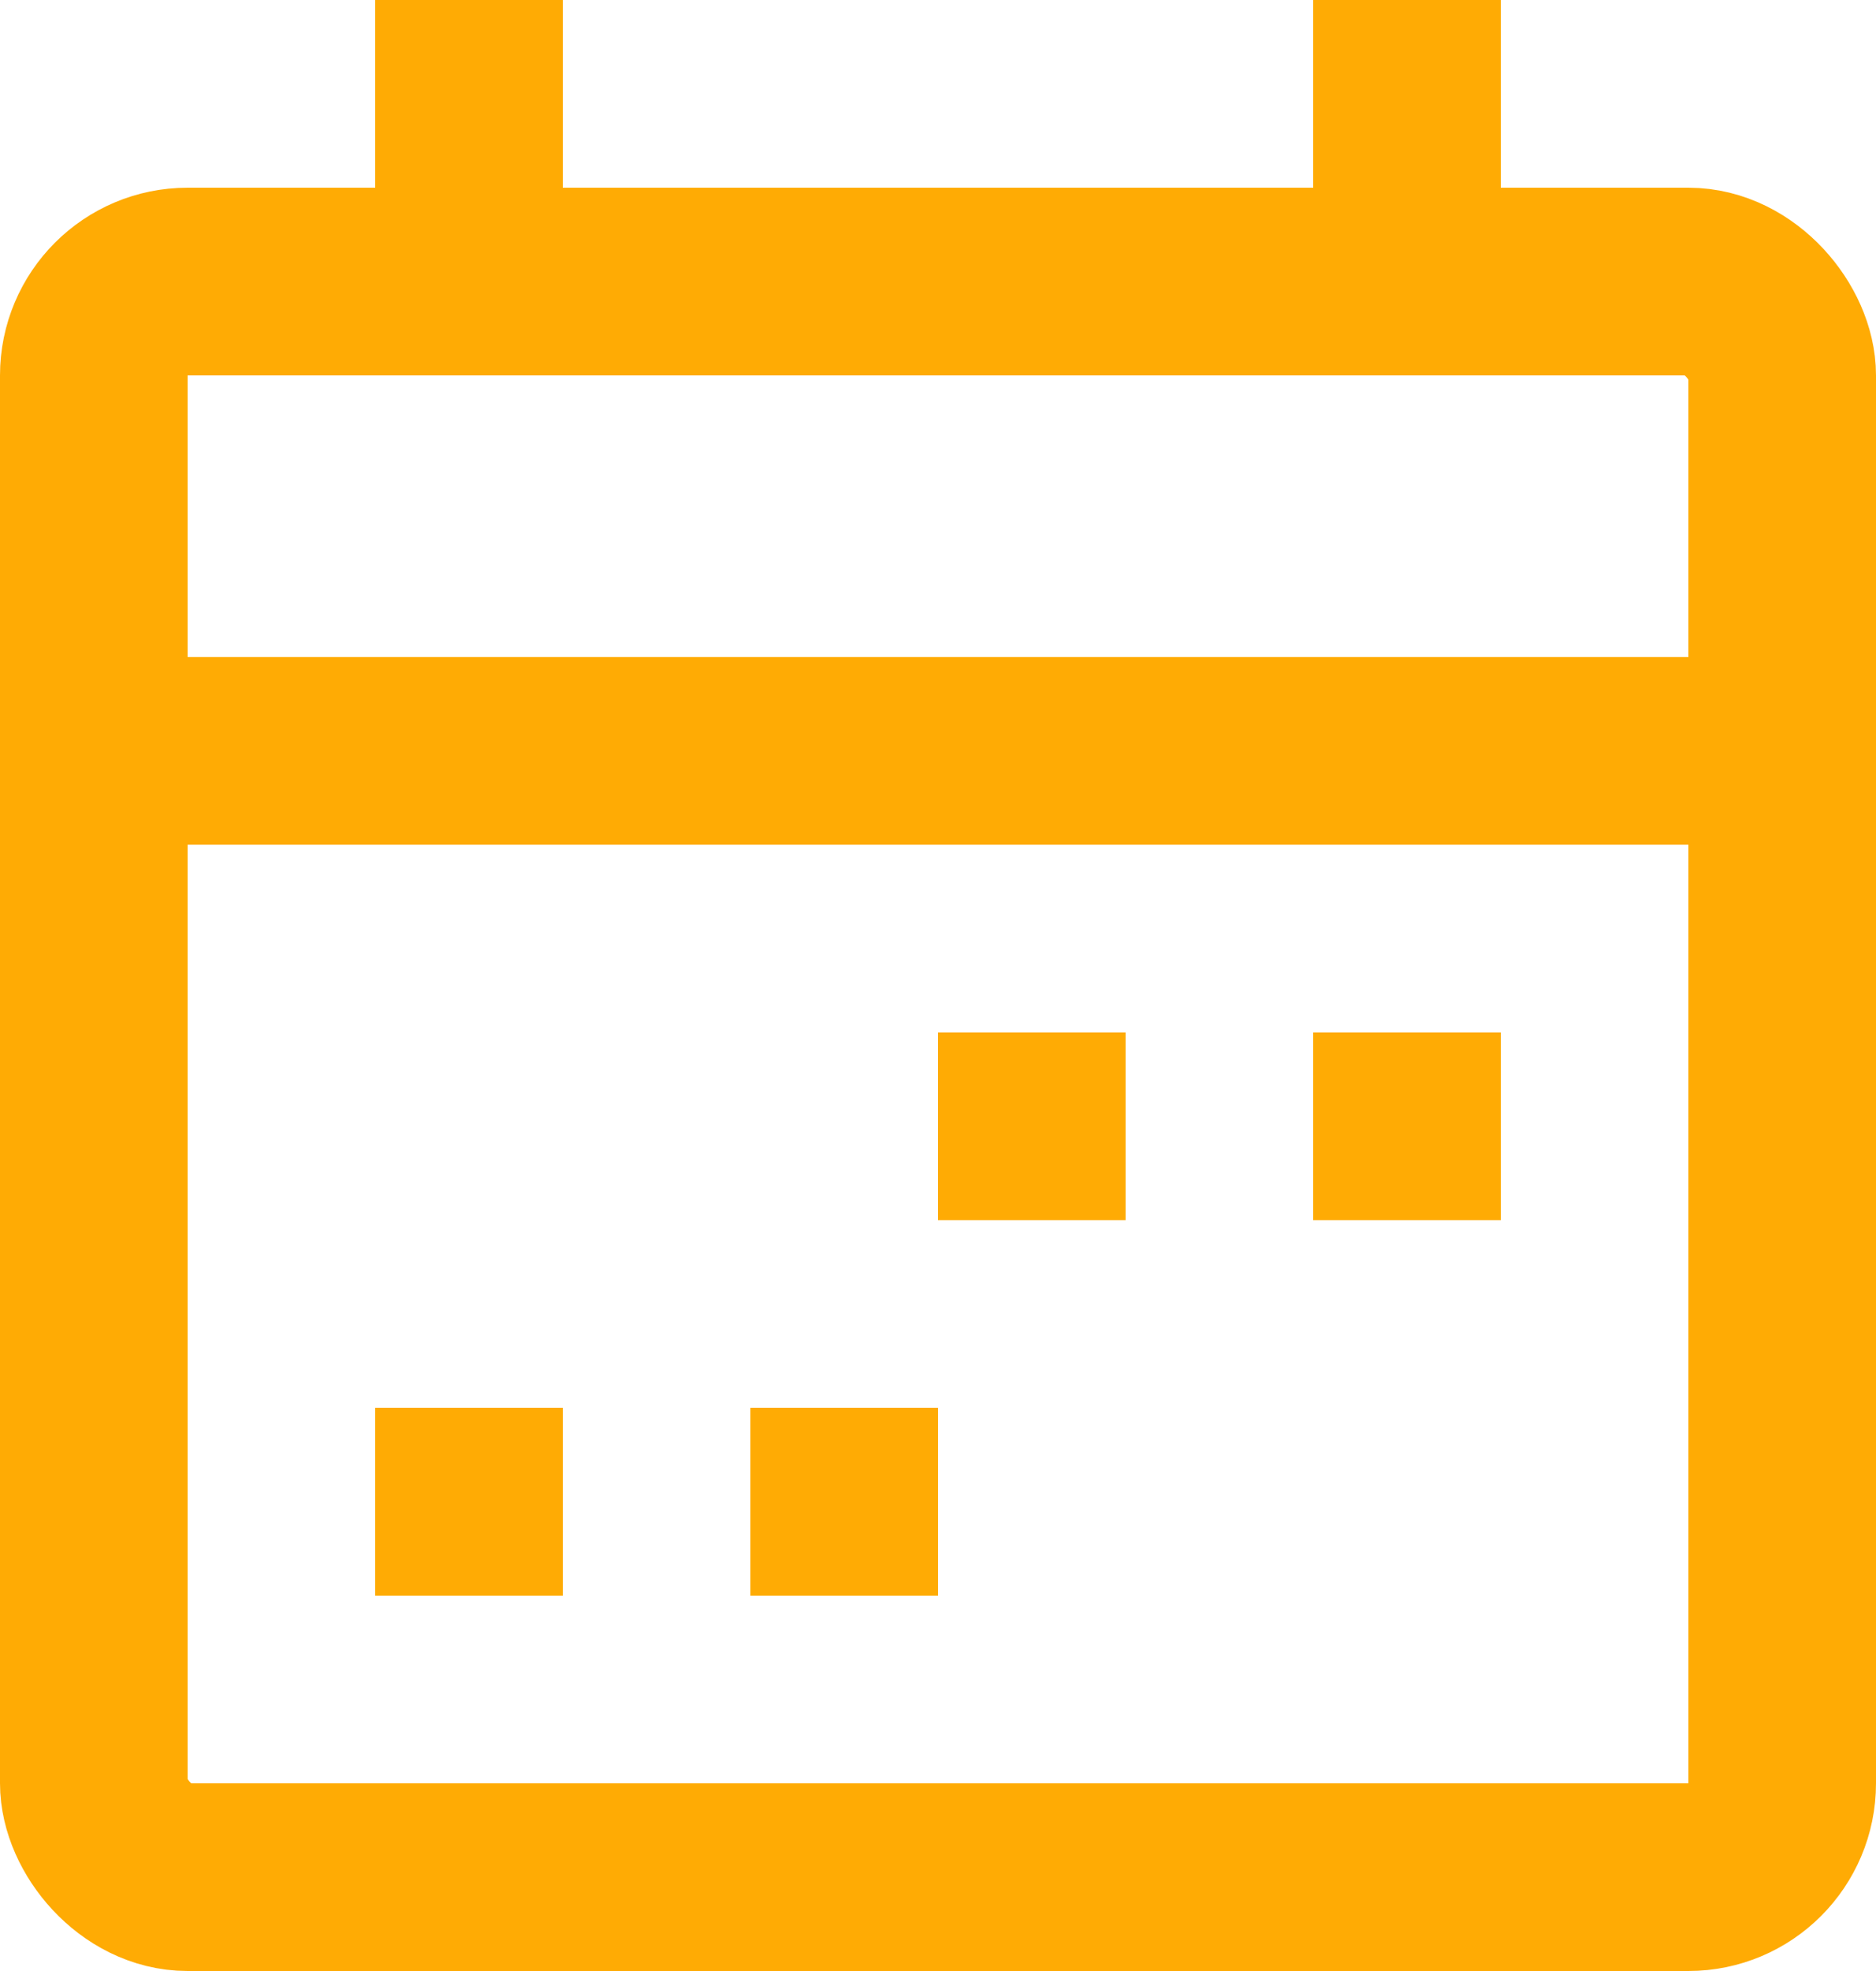 <svg xmlns="http://www.w3.org/2000/svg" width="20" height="21" fill="none"><rect width="18" height="17" x="1" y="3" stroke="#ffab04" stroke-width="2" rx="1"/><rect width="17" height="1" x="0.5" y="7.5" stroke="#ffab04"/><rect width="3" height="1" x="4.5" y="3.5" stroke="#ffab04" transform="rotate(-90 4.5 3.5)"/><rect width="1" height="1" x="14.5" y="12.5" stroke="#ffab04" transform="rotate(-90 14.5 12.5)"/><rect width="1" height="1" x="10.5" y="12.5" stroke="#ffab04" transform="rotate(-90 10.5 12.5)"/><rect width="1" height="1" x="4.5" y="16.5" stroke="#ffab04" transform="rotate(-90 4.5 16.5)"/><rect width="1" height="1" x="8.5" y="16.5" stroke="#ffab04" transform="rotate(-90 8.5 16.5)"/><rect width="3" height="1" x="14.5" y="3.5" stroke="#ffab04" transform="rotate(-90 14.5 3.5)"/></svg>